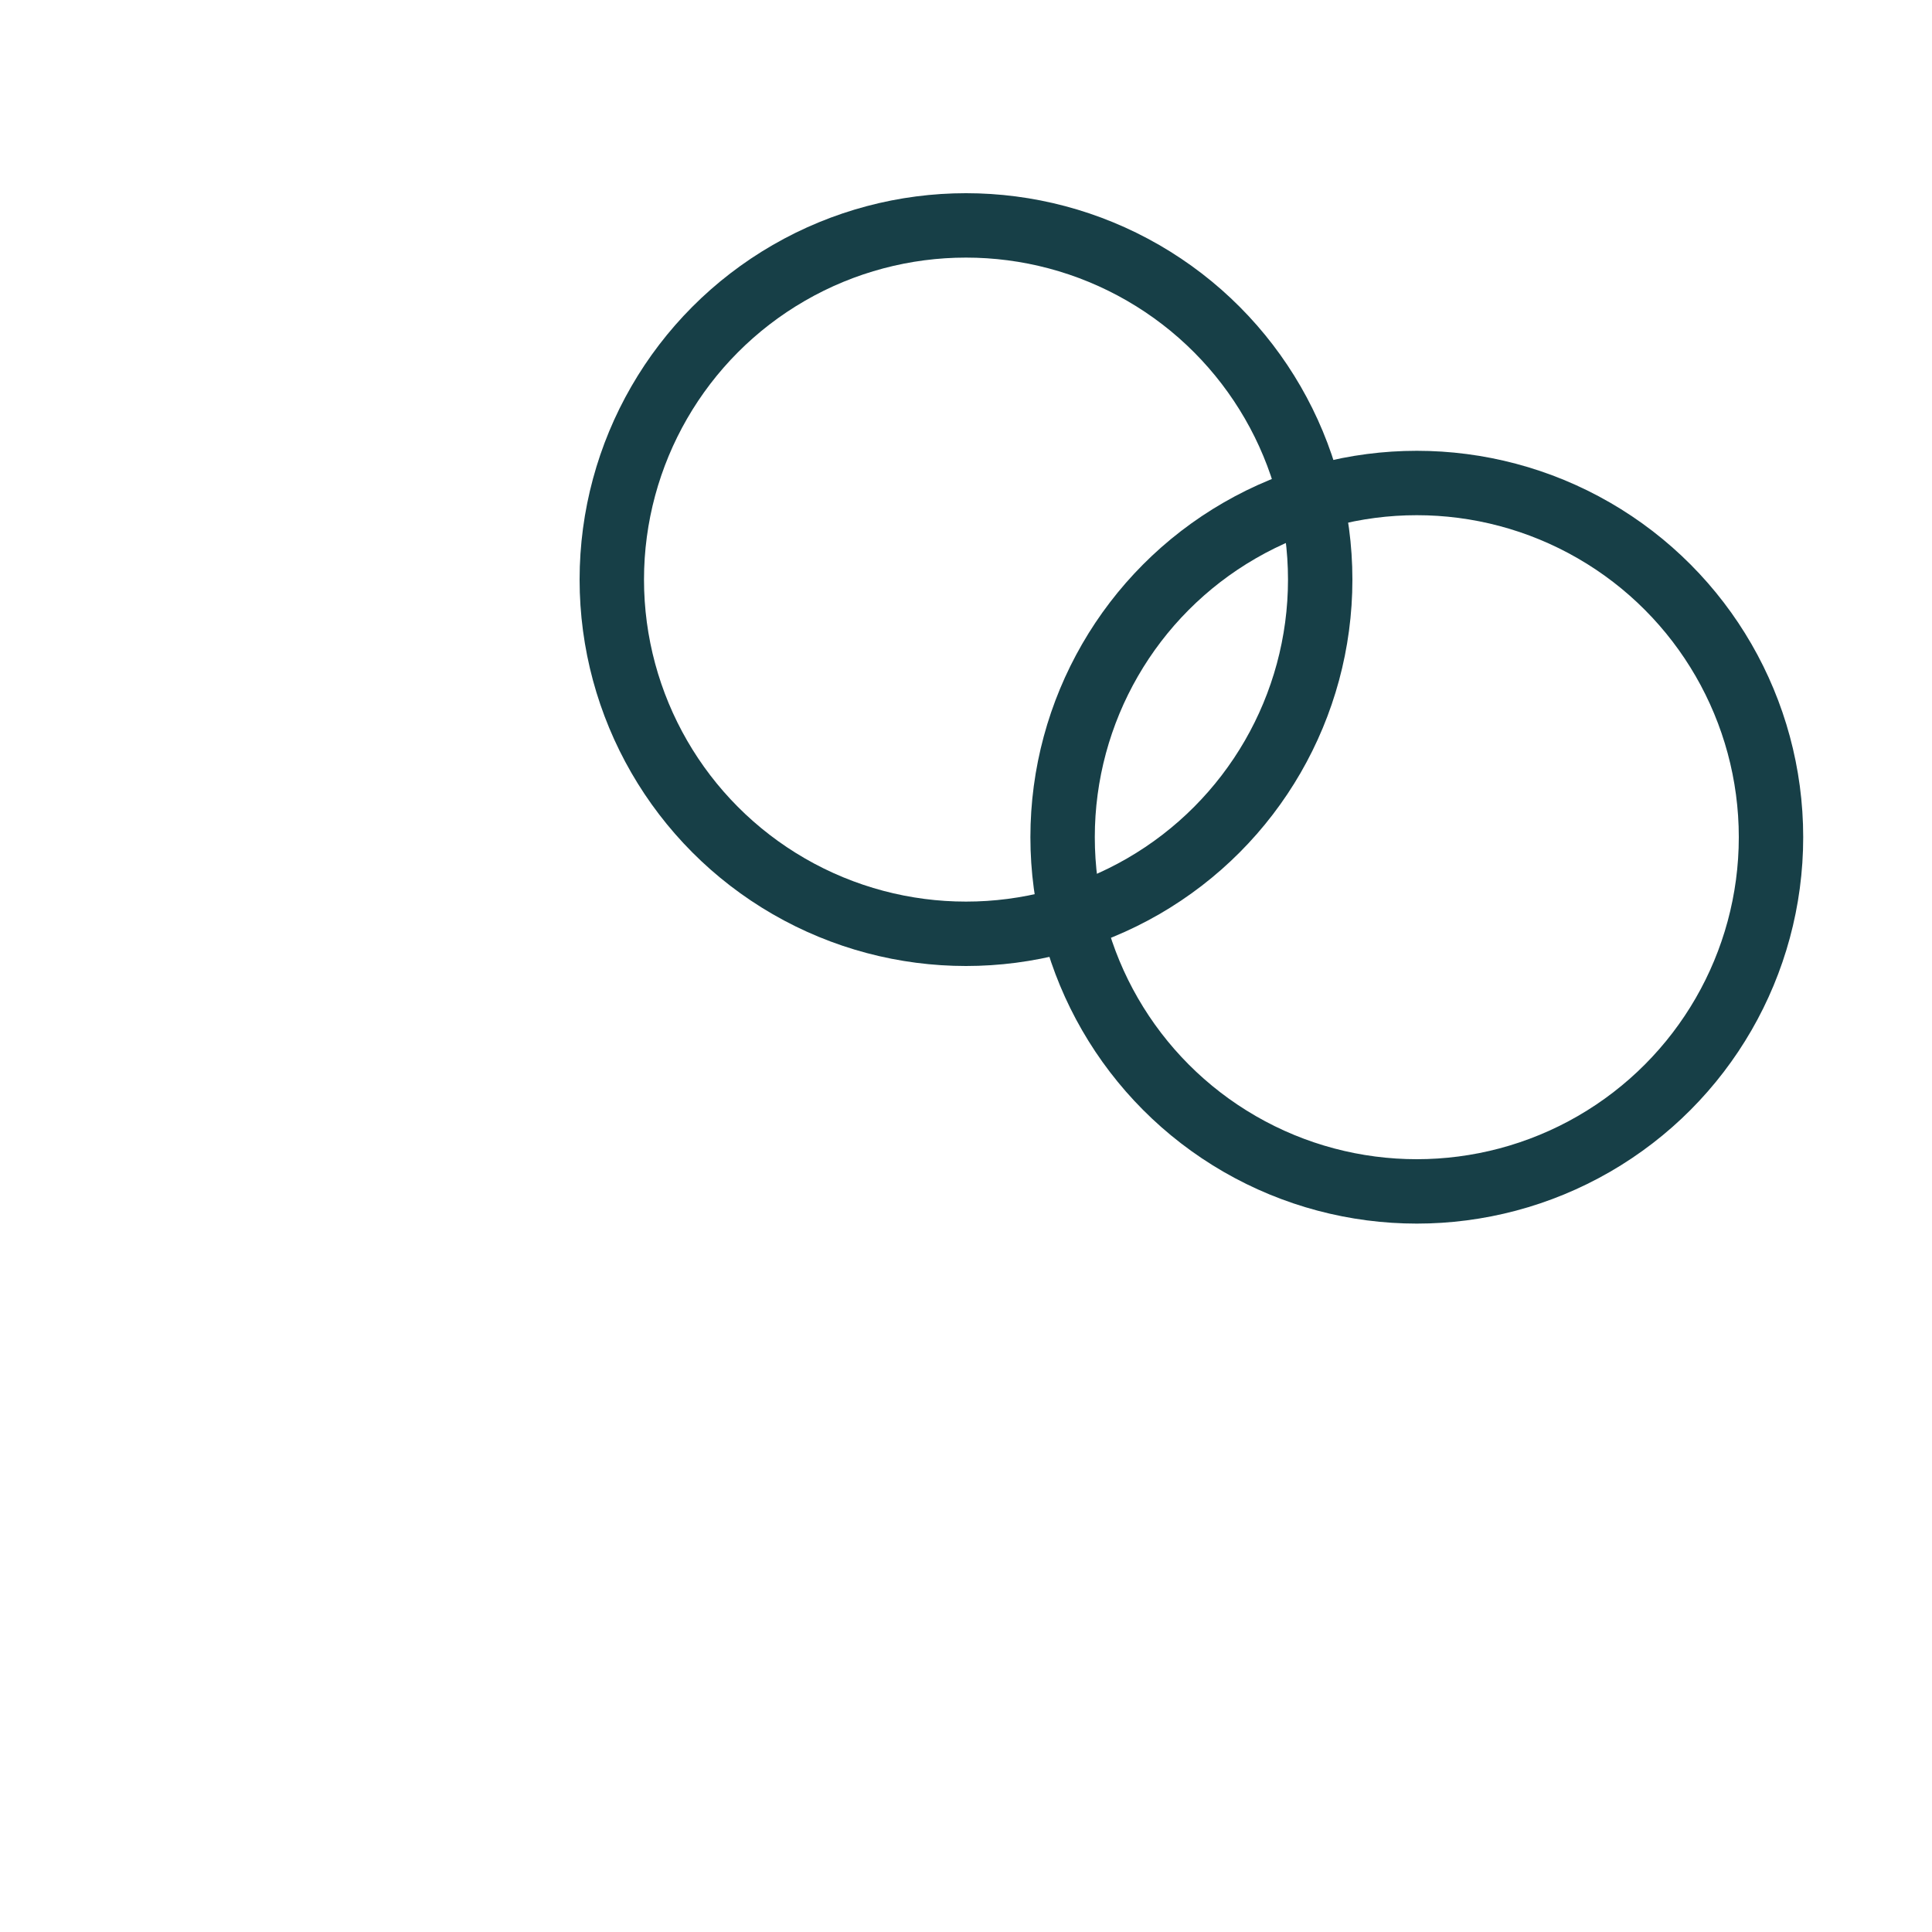 <?xml version="1.0" encoding="UTF-8"?> <svg xmlns="http://www.w3.org/2000/svg" width="30" height="30" viewBox="0 0 30 30" fill="none"><circle cx="15" cy="9" r="5.5" stroke="#173F47"></circle><circle cx="22" cy="13" r="5.5" stroke="#173F47"></circle></svg> 